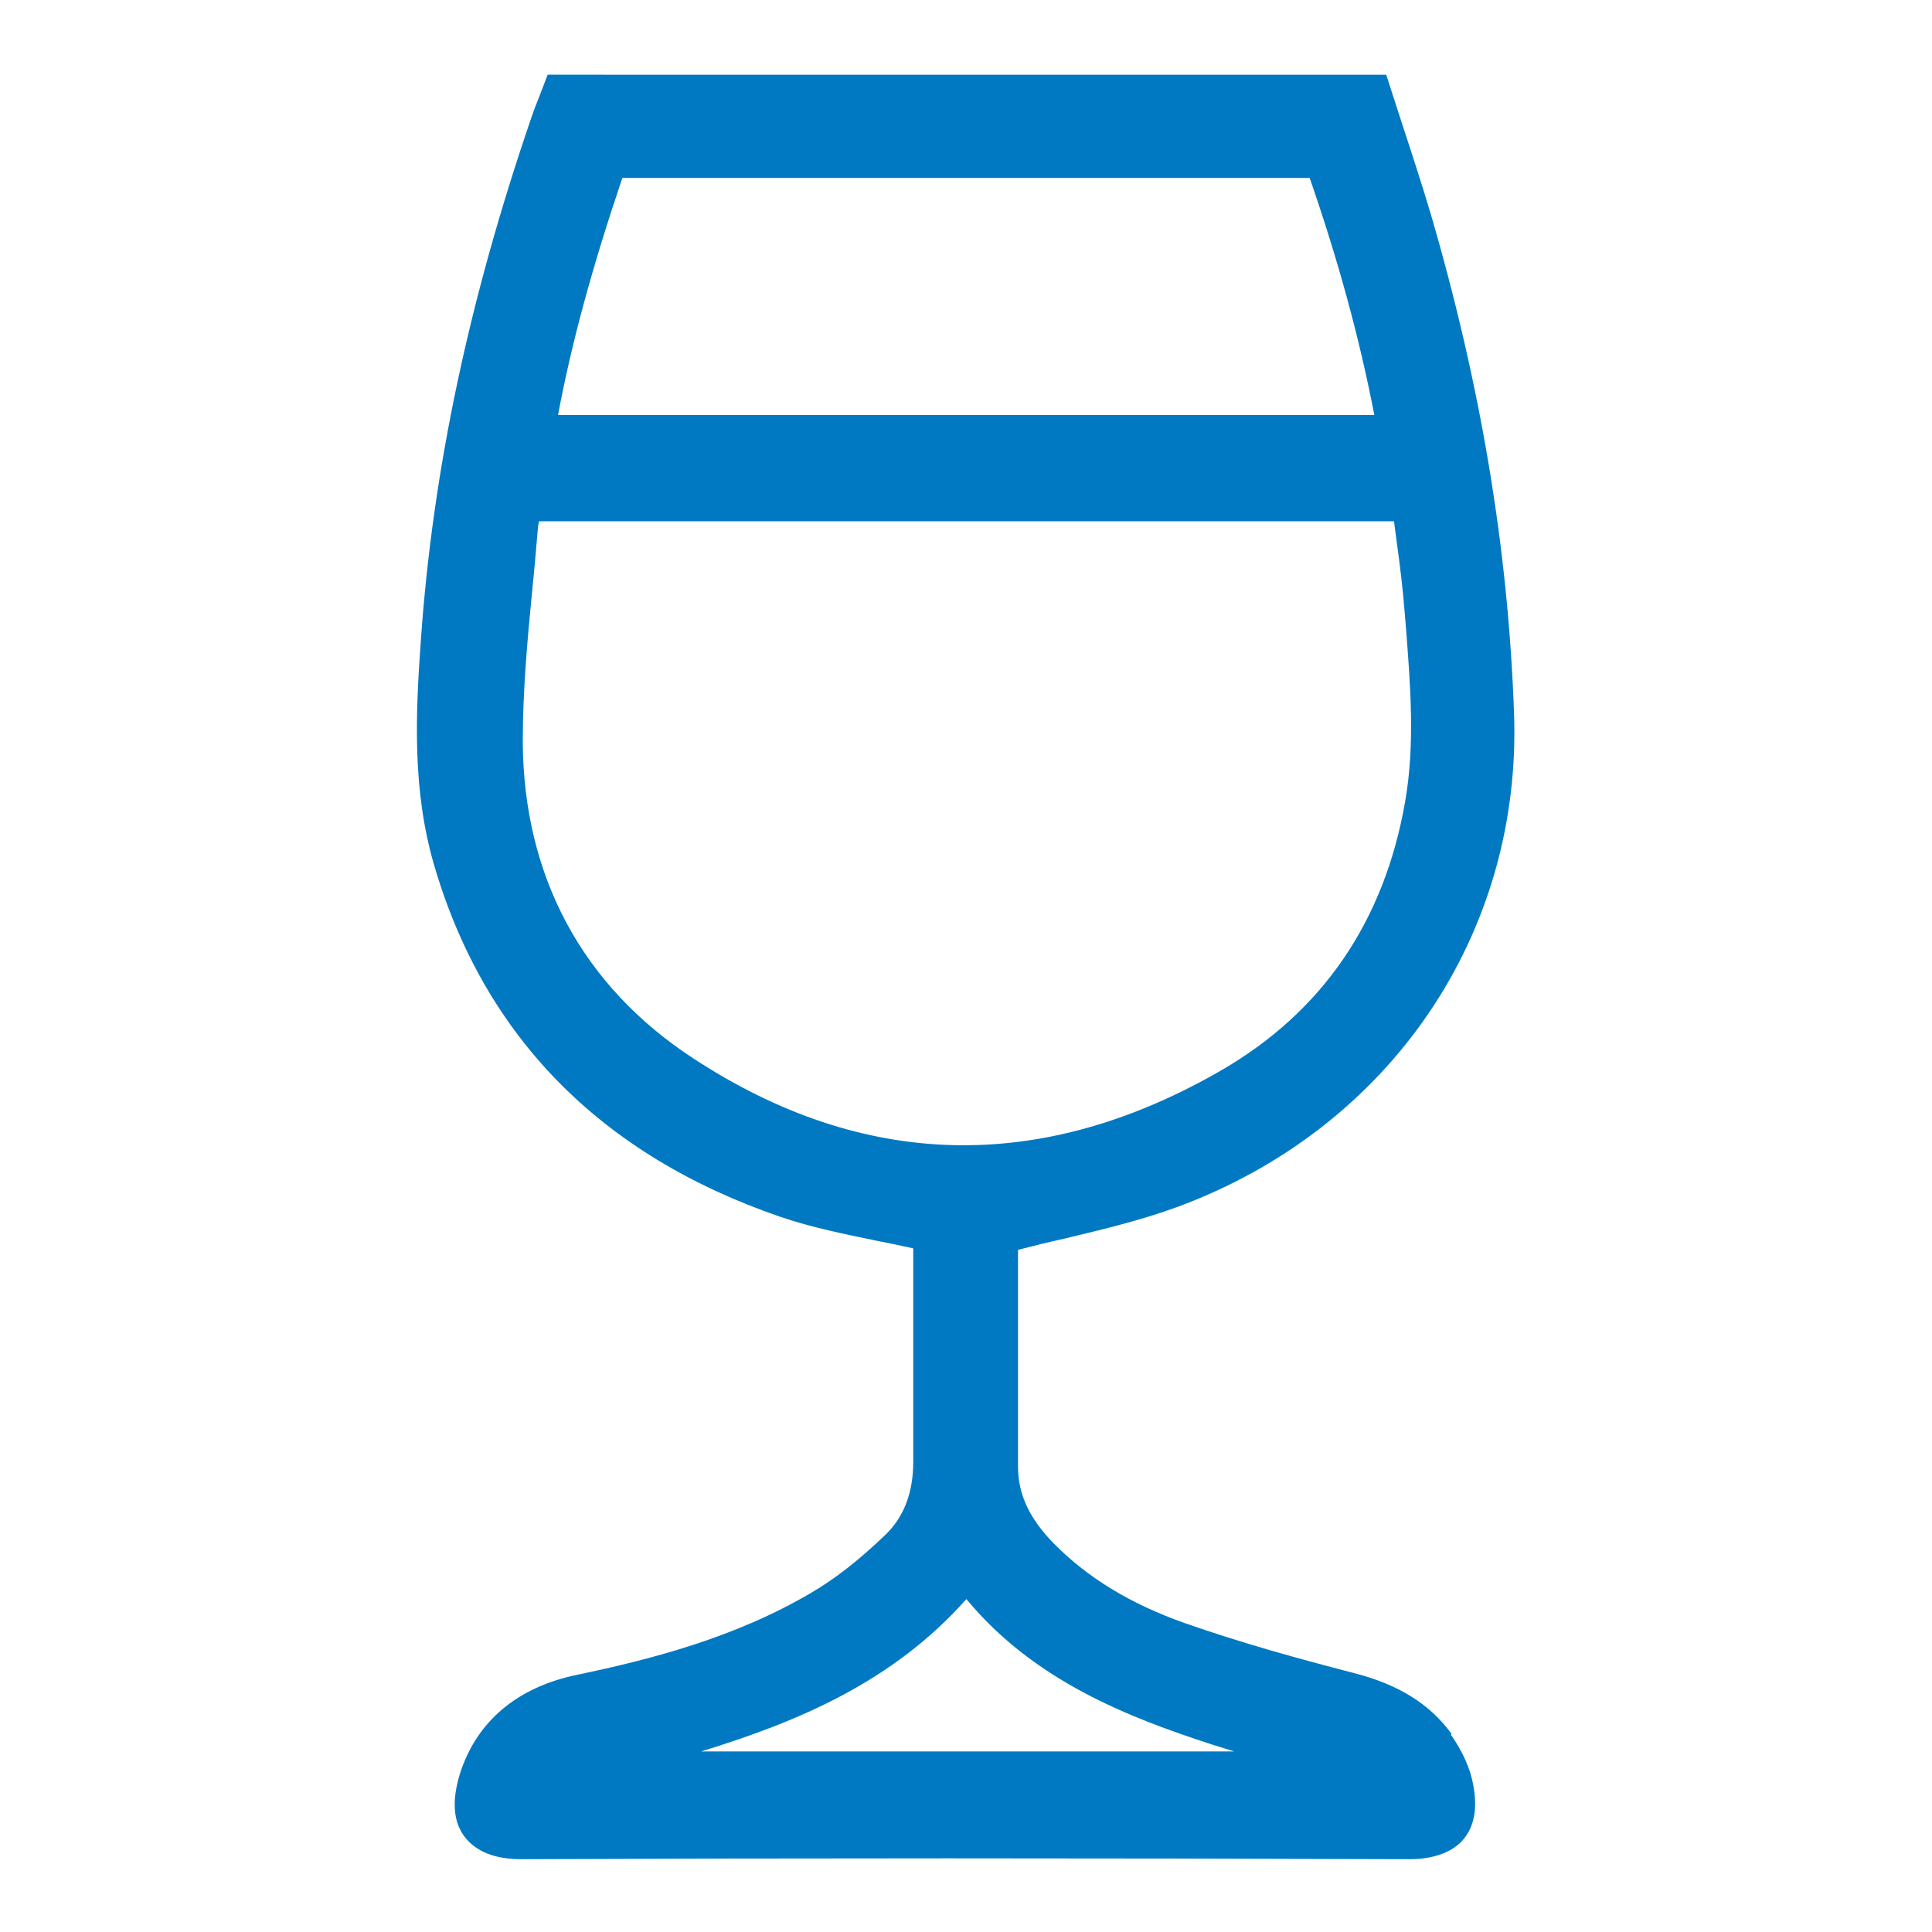 <?xml version="1.0" encoding="UTF-8"?><svg id="Layer_2" xmlns="http://www.w3.org/2000/svg" viewBox="0 0 52 52"><defs><style>.cls-1{fill:none;}.cls-2{fill:#0079c2;}</style></defs><g id="Layer_1-2"><g><path class="cls-2" d="M39.07,46.67c-.58-.8-1.42-1.33-2.63-1.64-1.47-.38-3.03-.81-4.54-1.34-1.48-.52-2.63-1.23-3.53-2.14-.66-.67-.96-1.32-.97-2.04,0-1.95,0-3.91,0-5.87,.42-.11,.83-.21,1.24-.3,1.08-.26,2.09-.5,3.09-.87,5.69-2.12,9.24-7.33,9.02-13.29-.16-4.44-.9-8.84-2.25-13.45-.24-.8-.5-1.6-.76-2.39l-.43-1.33H14.74l-.21,.55c-.09,.22-.17,.43-.24,.64-1.67,4.88-2.64,9.46-2.96,14-.15,2.06-.23,4.07,.35,6.07,1.35,4.63,4.49,7.82,9.32,9.48,.85,.29,1.75,.47,2.62,.65,.32,.06,.64,.13,.96,.2,0,.04,0,.09,0,.14v2c0,1.2,0,2.4,0,3.61,0,.82-.25,1.48-.75,1.96-.72,.69-1.35,1.18-1.98,1.55-2.06,1.22-4.36,1.81-6.33,2.22-1.62,.34-2.71,1.27-3.15,2.69-.21,.7-.17,1.26,.13,1.66,.3,.4,.81,.61,1.53,.61h.01c7.41-.03,15.23-.03,23.91,0,.63,0,1.17-.19,1.46-.56,.3-.38,.37-.91,.21-1.59-.12-.5-.38-.93-.57-1.2Zm-3.82-41.88c.77,2.22,1.34,4.31,1.74,6.38H15.02c.36-1.93,.92-3.98,1.73-6.38h18.5Zm-9.24,38.25c1.83,2.21,4.38,3.19,6.63,3.92,.19,.06,.39,.12,.58,.18h-14.35c2.61-.8,5.16-1.87,7.14-4.1Zm6.84-14.22c-4.83,2.78-9.61,2.67-14.2-.34-2.98-1.95-4.56-4.9-4.58-8.52,0-1.33,.12-2.7,.25-4.02,.06-.58,.11-1.17,.16-1.75,0-.05,.02-.1,.03-.16h23.01c.02,.18,.05,.36,.07,.54,.09,.64,.17,1.3,.22,1.95l.03,.36c.12,1.55,.25,3.15-.02,4.69-.56,3.23-2.23,5.67-4.97,7.25Z"/><rect class="cls-1" width="52" height="52"/></g></g></svg>